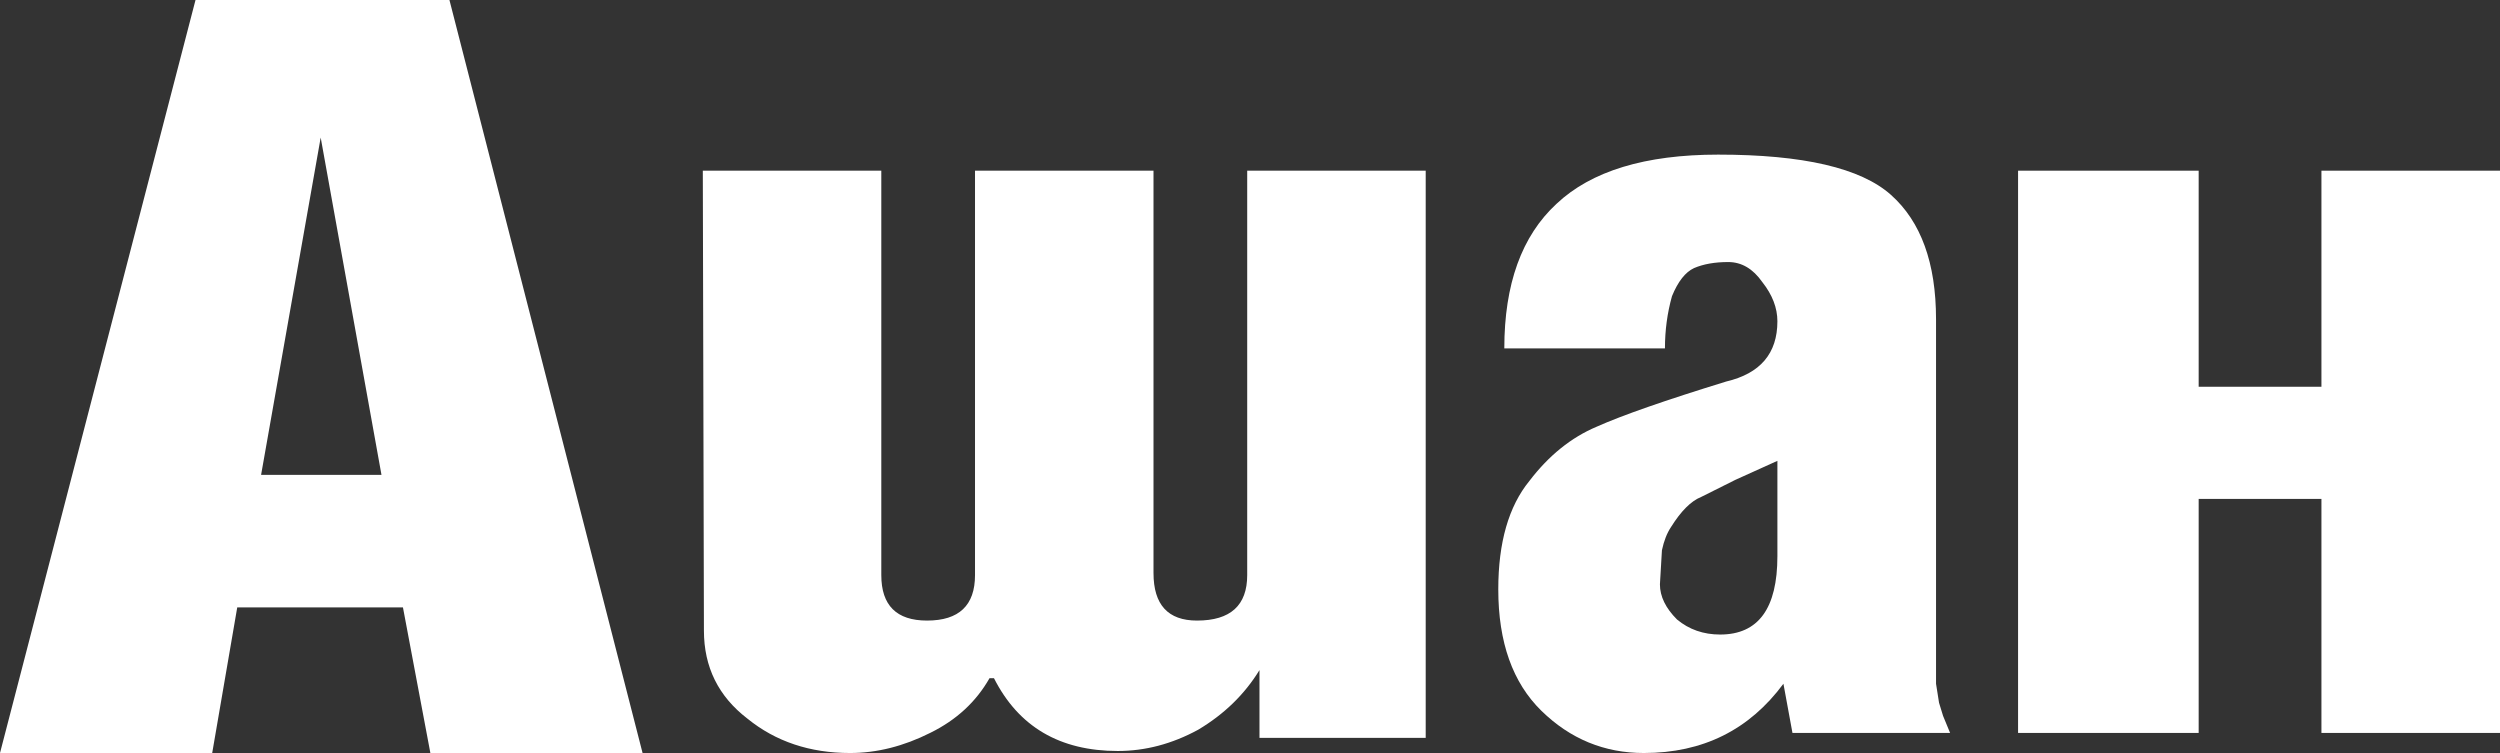 <?xml version="1.0" encoding="UTF-8"?> <svg xmlns="http://www.w3.org/2000/svg" width="249" height="75" viewBox="0 0 249 75" fill="none"><rect x="0" y="0" width="249" height="75" fill="#333333" stroke="none"/> <path d="M177.029 45.9L172.829 47.8L169.429 49.5C168.429 49.9 167.429 50.9 166.429 52.5C166.029 53.1 165.729 53.867 165.529 54.8L165.329 58.2C165.329 59.4 165.896 60.567 167.029 61.7C168.229 62.7 169.663 63.2 171.329 63.2C175.129 63.2 177.029 60.6 177.029 55.4V45.9ZM177.629 68.1C174.229 72.7 169.596 75 163.729 75C159.796 75 156.396 73.6 153.529 70.8C150.663 68 149.229 63.967 149.229 58.7C149.229 54.033 150.263 50.433 152.329 47.9C154.263 45.367 156.496 43.567 159.029 42.5C161.563 41.367 165.863 39.867 171.929 38C175.329 37.2 177.029 35.2 177.029 32C177.029 30.667 176.529 29.367 175.529 28.1C174.596 26.767 173.463 26.1 172.129 26.1C170.796 26.1 169.663 26.3 168.729 26.7C167.863 27.1 167.129 28.033 166.529 29.5C166.063 31.167 165.829 32.9 165.829 34.7H149.829C149.829 28.3 151.563 23.5 155.029 20.3C158.496 17.033 163.863 15.4 171.129 15.4C179.596 15.4 185.329 16.733 188.329 19.4C191.329 22.067 192.829 26.2 192.829 31.8V68.1L193.129 70L193.529 71.3L194.229 73H178.529L177.629 68.1Z" fill="white"></path> <path d="M0 75L19.473 0H44.764L64 75H42.865L40.134 60.5H23.629L21.135 75H0ZM26.004 47.3H37.996L31.941 13.7L26.004 47.3Z" fill="white"></path> <path d="M201 73V17H218.987V38.521H231.215V17H249V73H231.215V49.691H218.987V73H201Z" fill="white"></path> <path d="M142 17L142 73.49L125.444 73.49L125.444 66.743C123.963 69.16 121.926 71.14 119.333 72.684C116.741 74.094 114.074 74.799 111.333 74.799C105.556 74.799 101.444 72.382 99 67.549L98.556 67.549C97.222 69.898 95.259 71.711 92.667 72.986C90 74.329 87.333 75 84.667 75C80.667 75 77.259 73.859 74.444 71.576C71.556 69.361 70.111 66.441 70.111 62.816L70 17L87.778 17L87.778 57.278C87.778 60.299 89.296 61.809 92.333 61.809C95.519 61.809 97.111 60.299 97.111 57.278L97.111 17L114.889 17L114.889 57.076C114.889 60.231 116.333 61.809 119.222 61.809C122.556 61.809 124.222 60.299 124.222 57.278L124.222 17L142 17Z" fill="white"></path> </svg> 